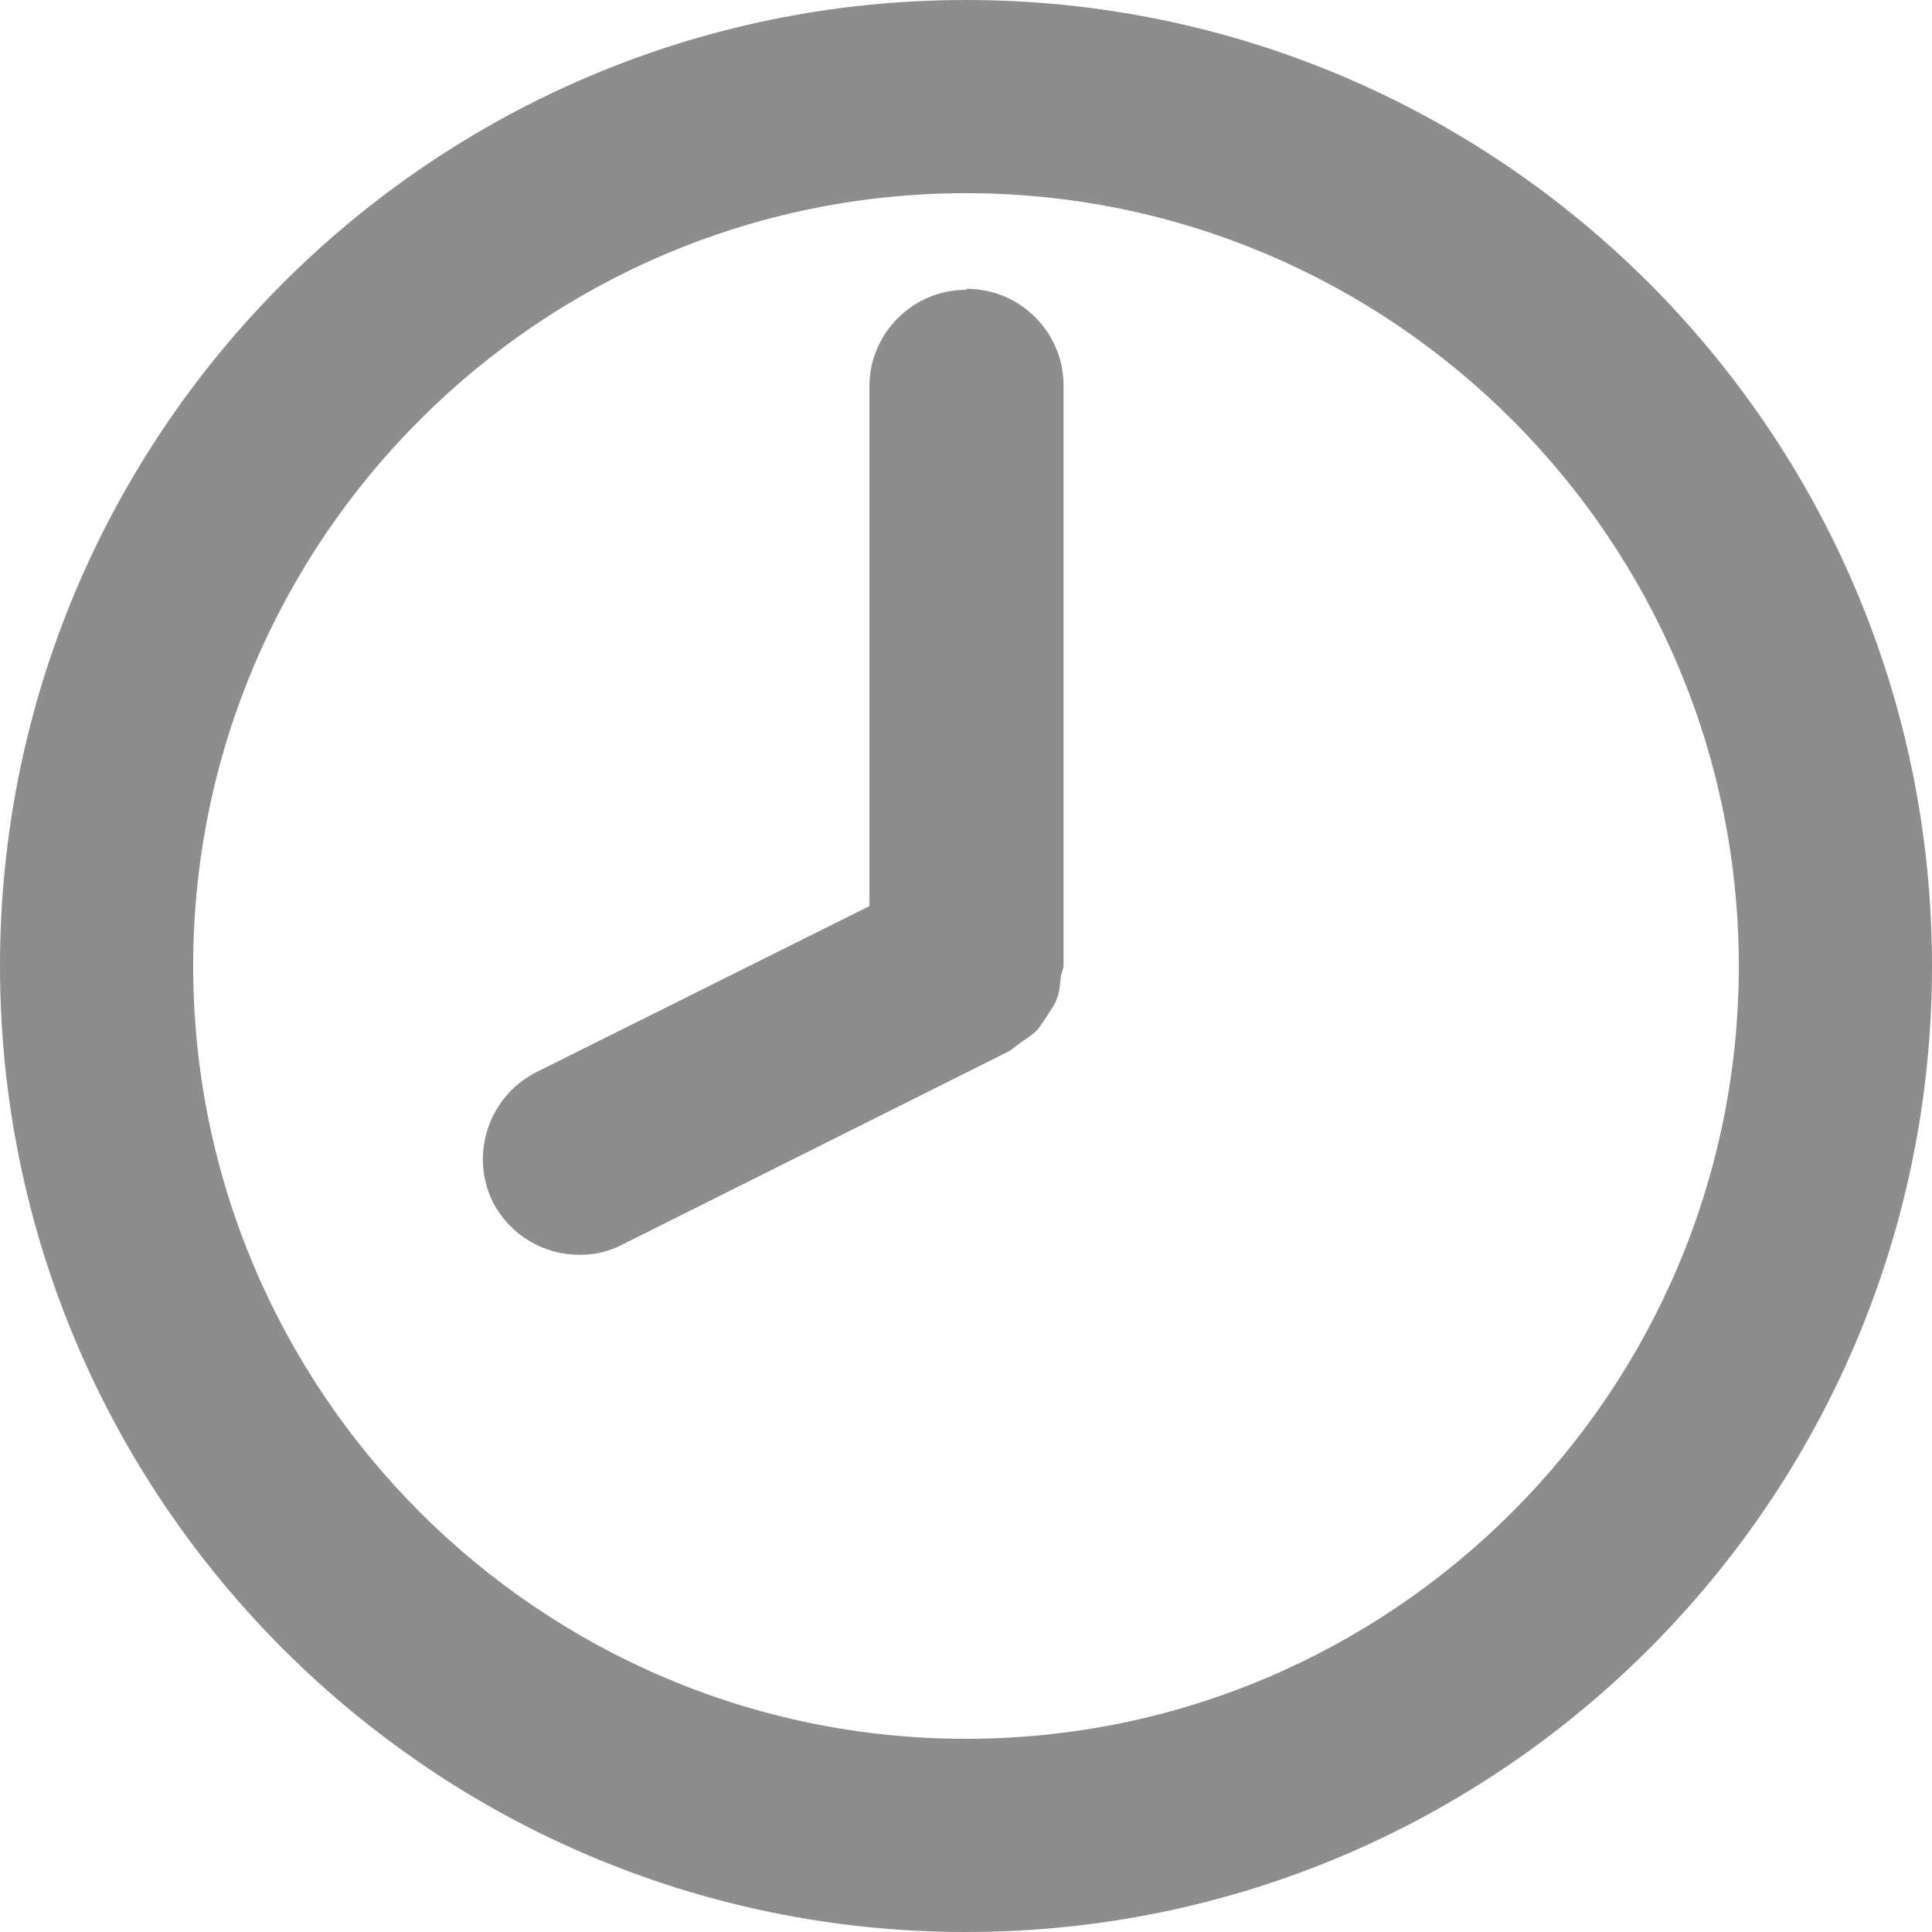 <?xml version="1.0" encoding="UTF-8"?>
<svg id="_レイヤー_1" data-name="レイヤー 1" xmlns="http://www.w3.org/2000/svg" viewBox="0 0 20 20">
  <defs>
    <style>
      .cls-1 {
        fill: #8d8d8d;
      }
    </style>
  </defs>
  <path class="cls-1" d="m10,0C4.48,0,0,4.48,0,10s4.48,10,10,10,10-4.48,10-10S15.52,0,10,0Zm0,18c-4.41,0-8-3.59-8-8S5.59,2,10,2s8,3.59,8,8-3.59,8-8,8Z"/>
  <path class="cls-1" d="m10,3c-.55,0-1,.45-1,1v5.38l-3.45,1.72c-.49.25-.69.85-.45,1.34.18.35.53.55.9.55.15,0,.3-.03.45-.11l4-2s.08-.06.12-.09c.06-.04.12-.08.17-.13.04-.05.07-.1.11-.16.03-.05.07-.1.09-.16.03-.07.03-.14.04-.21,0-.05.03-.09.03-.14v-6c0-.55-.45-1-1-1Z"/>
</svg>